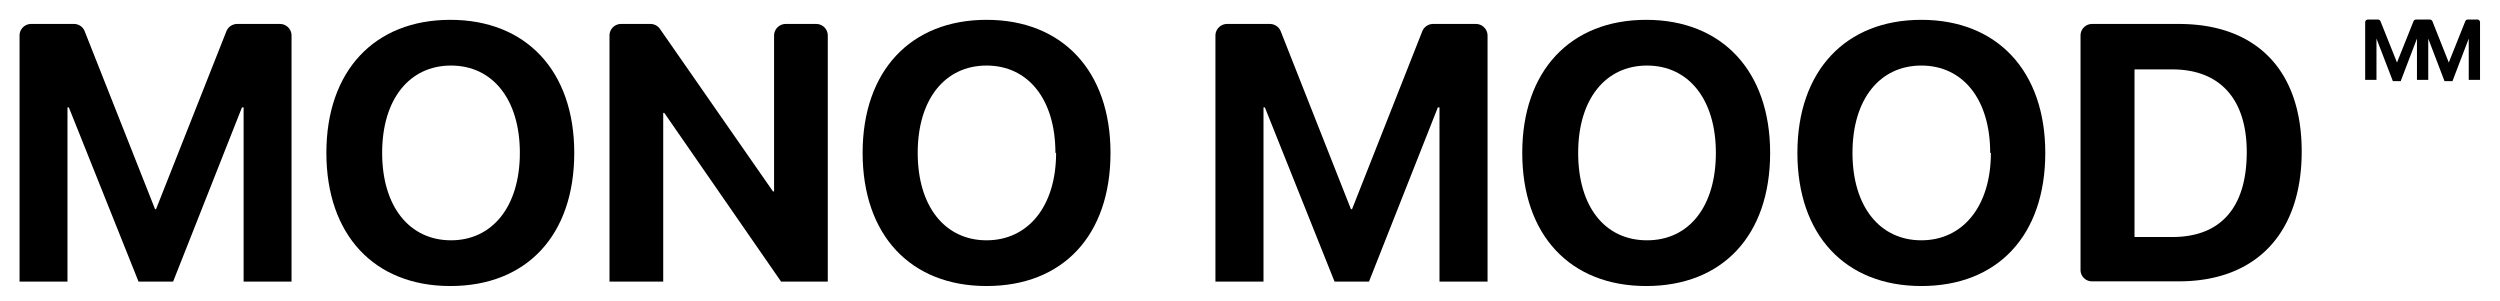 <svg viewBox="0 0 181.54 21.87" xmlns="http://www.w3.org/2000/svg"><path d="m2.26 1.74h3.11a.83.83 0 0 1 .78.53l5.11 12.92h.07l5.11-12.92a.85.85 0 0 1 .78-.53h3.11a.84.84 0 0 1 .84.84v17.87h-3.48v-12.65h-.12l-5 12.65h-2.51l-5.06-12.65h-.1v12.65h-3.48v-17.87a.84.84 0 0 1 .84-.84z"/><path d="m23.7 11.1c0-5.95 3.49-9.66 9-9.66s9 3.72 9 9.66c0 6-3.47 9.67-9 9.67s-9-3.72-9-9.67zm14.05 0c0-3.91-2-6.34-5-6.34s-5 2.42-5 6.34 2 6.35 5 6.35 5-2.45 5-6.35z"/><path d="m45.1 1.74h2.14a.84.84 0 0 1 .69.37l8.2 11.79h.08v-11.32a.85.85 0 0 1 .84-.84h2.22a.84.84 0 0 1 .84.84v17.87h-3.39l-8.48-12.25h-.08v12.25h-3.9v-17.87a.84.84 0 0 1 .84-.84z"/><path d="m62.64 11.1c0-5.95 3.49-9.66 9-9.66s9 3.72 9 9.66c0 6-3.46 9.67-9 9.67s-9-3.72-9-9.67zm14 0c0-3.91-2-6.34-5-6.34s-5 2.42-5 6.34 2 6.35 5 6.35 5.05-2.45 5.05-6.35z"/><path d="m89.1 1.74h3.11a.85.85 0 0 1 .79.53l5.1 12.92h.08l5.1-12.92a.85.85 0 0 1 .79-.53h3.11a.85.85 0 0 1 .84.84v17.87h-3.49v-12.65h-.12l-5 12.65h-2.5l-5.06-12.65h-.1v12.65h-3.49v-17.87a.85.85 0 0 1 .84-.84z"/><path d="m110.54 11.1c0-5.95 3.49-9.66 9-9.66s9 3.72 9 9.66c0 6-3.46 9.67-9 9.67s-9-3.72-9-9.67zm14.06 0c0-3.91-2-6.34-5-6.34s-5 2.42-5 6.34 1.95 6.35 5 6.35 5-2.45 5-6.35z"/><path d="m130.52 11.1c0-5.95 3.49-9.66 9-9.66s9 3.72 9 9.66c0 6-3.46 9.67-9 9.67s-9-3.72-9-9.67zm14 0c0-3.91-2-6.34-5-6.34s-5 2.42-5 6.34 2 6.35 5 6.35 5.05-2.45 5.05-6.35z"/><path d="m151.08 2.58a.84.84 0 0 1 .84-.84h6.3c5.6 0 8.92 3.33 8.92 9.26 0 5.94-3.31 9.43-8.92 9.43h-6.31a.83.83 0 0 1 -.83-.84zm6.67 14.63c3.5 0 5.4-2.13 5.4-6.17 0-3.9-2-6-5.4-6h-2.75v12.17z"/><path d="m179.93 1.42h-.73a.2.2 0 0 0 -.18.12l-1.2 3-1.19-3a.21.21 0 0 0 -.19-.12h-1a.2.2 0 0 0 -.18.12l-1.2 3-1.2-3a.2.2 0 0 0 -.18-.12h-.73a.2.2 0 0 0 -.2.2v4.18h.82v-3l1.19 3.09h.57l1.18-3.09v3h.82v-3l1.18 3.09h.58l1.18-3.09v3h.82v-4.18a.2.2 0 0 0 -.16-.2z"/></svg>